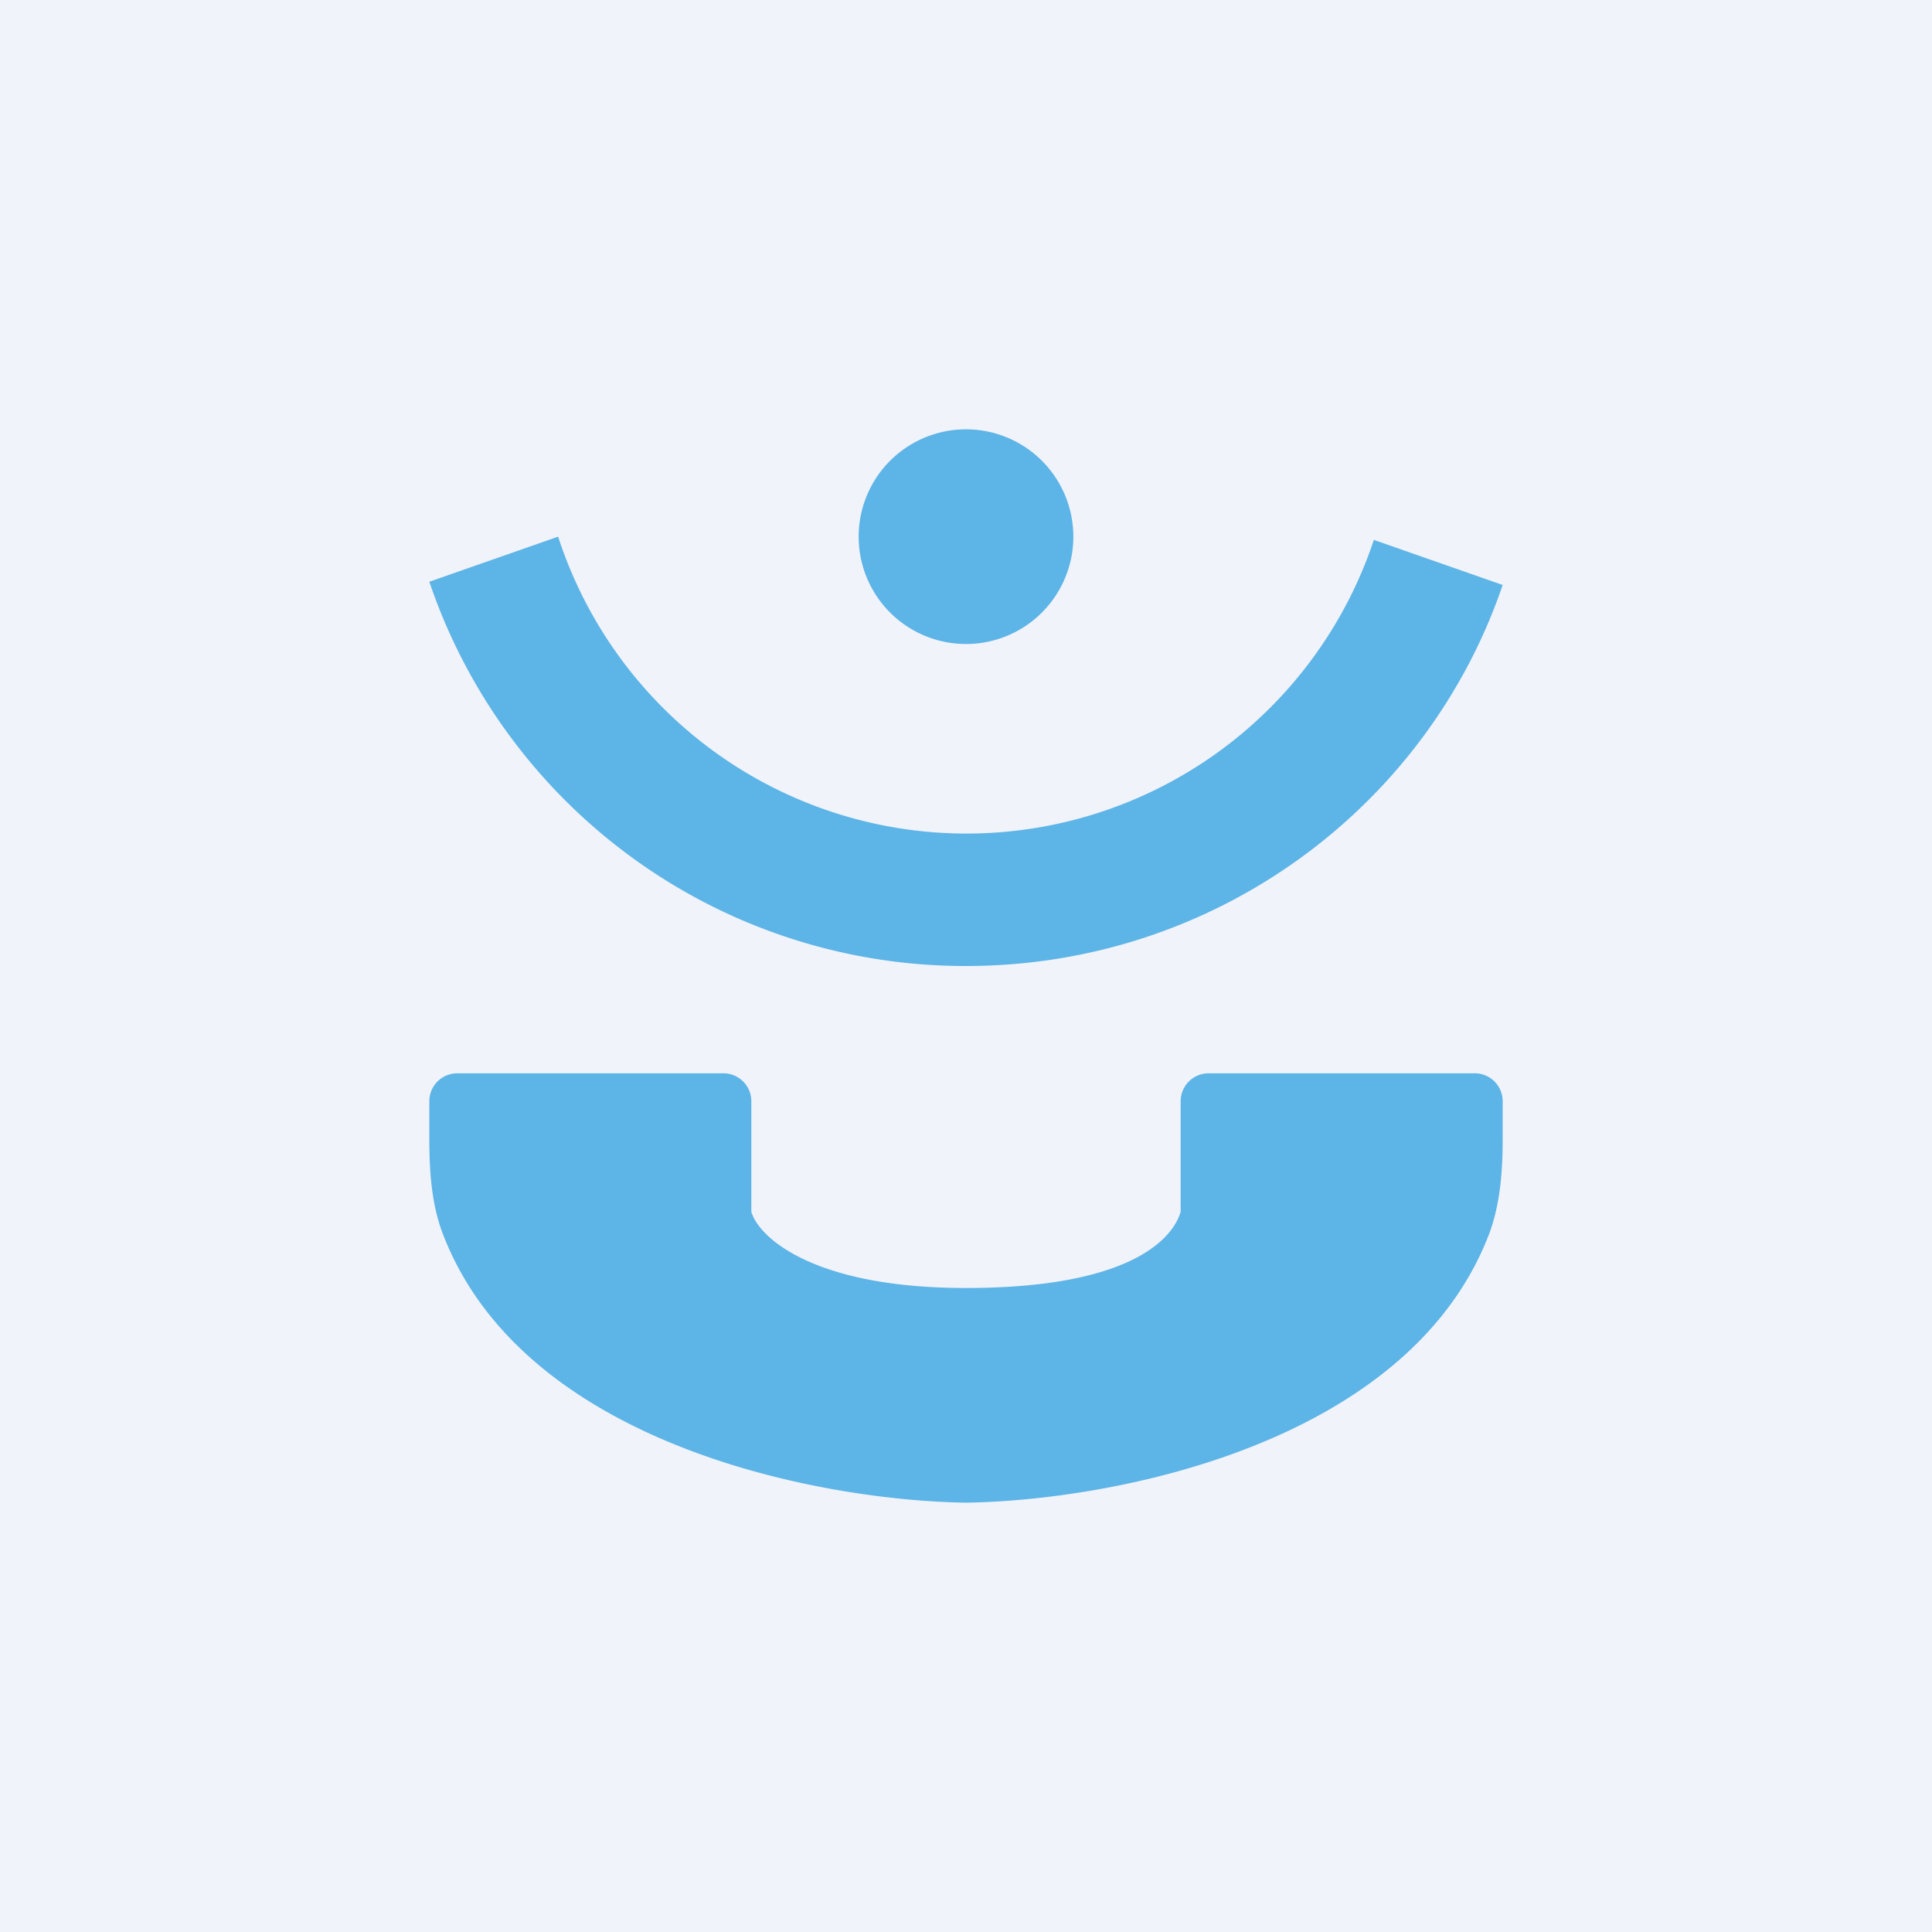 <!-- by TradingView --><svg width="18" height="18" viewBox="0 0 18 18" xmlns="http://www.w3.org/2000/svg"><path fill="#F0F3FA" d="M0 0h18v18H0z"/><path d="M10 5a1 1 0 1 1-2 0 1 1 0 0 1 2 0Zm-6 .42A5.27 5.27 0 0 0 9 9c2.33 0 4.3-1.49 5-3.55l-1.2-.42A4 4 0 0 1 5.2 5L4 5.42ZM9 12c-1.42 0-1.93-.47-2-.71v-1.03a.26.26 0 0 0-.25-.26h-2.5a.26.26 0 0 0-.25.26v.35c0 .3.02.6.12.87.74 1.97 3.5 2.5 4.88 2.52 1.38-.02 4.14-.55 4.88-2.52.1-.28.12-.58.12-.87v-.35a.26.26 0 0 0-.25-.26h-2.5a.26.26 0 0 0-.25.26v1.03c-.07.24-.45.71-2 .71Z" fill="#5DB4E6"/></svg>